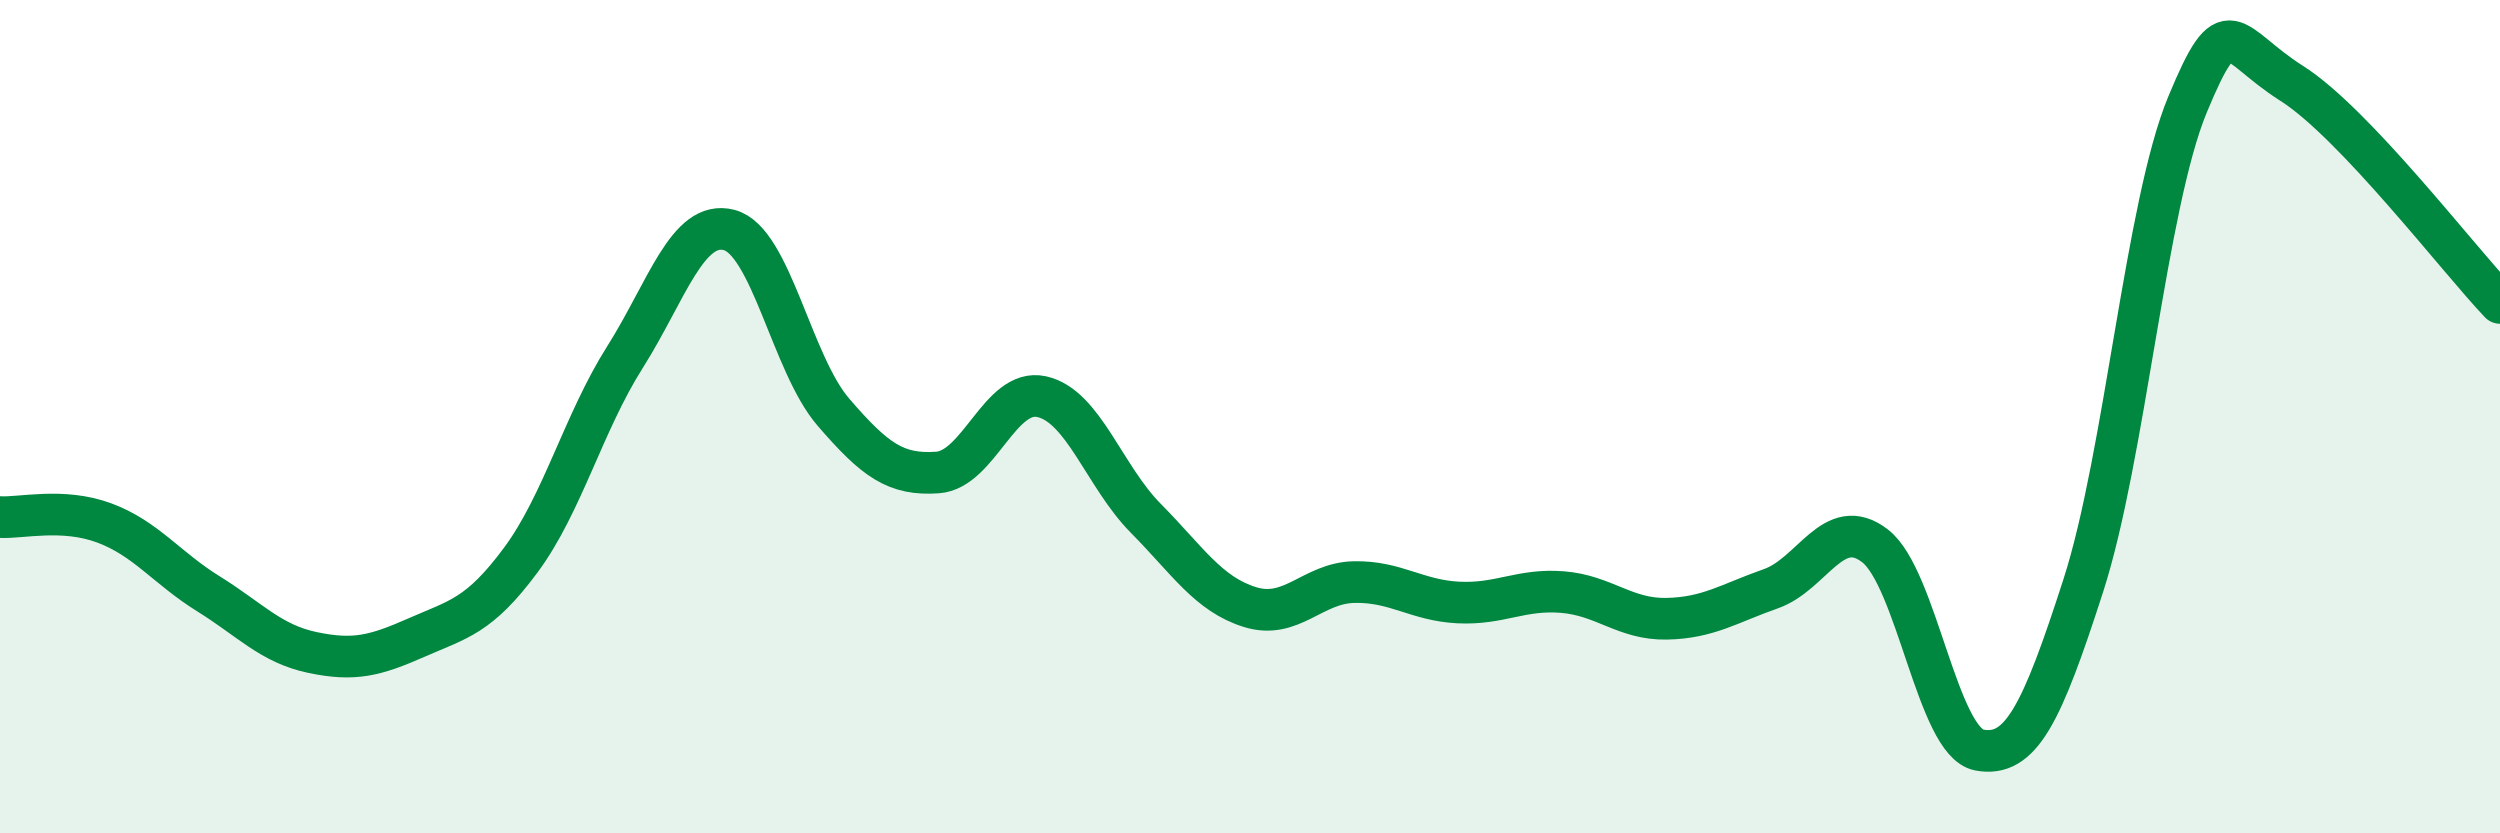 
    <svg width="60" height="20" viewBox="0 0 60 20" xmlns="http://www.w3.org/2000/svg">
      <path
        d="M 0,12.41 C 0.5,12.44 1.5,12.18 2.5,12.55 C 3.5,12.92 4,13.63 5,14.25 C 6,14.87 6.5,15.45 7.5,15.66 C 8.5,15.87 9,15.74 10,15.3 C 11,14.86 11.5,14.79 12.5,13.44 C 13.5,12.09 14,10.15 15,8.57 C 16,6.99 16.5,5.26 17.5,5.52 C 18.5,5.78 19,8.73 20,9.89 C 21,11.05 21.5,11.41 22.5,11.34 C 23.5,11.27 24,9.3 25,9.52 C 26,9.74 26.5,11.43 27.5,12.44 C 28.5,13.45 29,14.26 30,14.57 C 31,14.88 31.5,13.99 32.5,13.97 C 33.5,13.95 34,14.41 35,14.46 C 36,14.51 36.5,14.13 37.5,14.21 C 38.5,14.29 39,14.87 40,14.85 C 41,14.83 41.5,14.48 42.5,14.13 C 43.5,13.78 44,12.33 45,13.1 C 46,13.87 46.5,17.81 47.5,18 C 48.5,18.19 49,17.15 50,14.05 C 51,10.95 51.5,4.92 52.5,2.51 C 53.5,0.1 53.5,1.05 55,2 C 56.5,2.95 59,6.22 60,7.27L60 20L0 20Z"
        fill="#008740"
        opacity="0.1"
        stroke-linecap="round"
        stroke-linejoin="round"
      />
      <path
        d="M 0,12.41 C 0.5,12.44 1.5,12.18 2.5,12.55 C 3.5,12.92 4,13.63 5,14.25 C 6,14.87 6.5,15.45 7.5,15.66 C 8.5,15.87 9,15.74 10,15.3 C 11,14.86 11.5,14.79 12.5,13.44 C 13.5,12.09 14,10.15 15,8.57 C 16,6.99 16.5,5.26 17.5,5.52 C 18.5,5.78 19,8.73 20,9.89 C 21,11.05 21.5,11.41 22.5,11.34 C 23.5,11.27 24,9.3 25,9.52 C 26,9.74 26.5,11.43 27.5,12.44 C 28.5,13.45 29,14.26 30,14.57 C 31,14.88 31.5,13.99 32.5,13.97 C 33.5,13.95 34,14.41 35,14.46 C 36,14.51 36.5,14.13 37.5,14.21 C 38.5,14.29 39,14.87 40,14.85 C 41,14.83 41.5,14.48 42.5,14.13 C 43.5,13.78 44,12.33 45,13.1 C 46,13.87 46.5,17.81 47.5,18 C 48.5,18.19 49,17.15 50,14.05 C 51,10.95 51.5,4.92 52.5,2.51 C 53.5,0.1 53.5,1.05 55,2 C 56.5,2.95 59,6.22 60,7.27"
        stroke="#008740"
        stroke-width="1"
        fill="none"
        stroke-linecap="round"
        stroke-linejoin="round"
      />
    </svg>
  